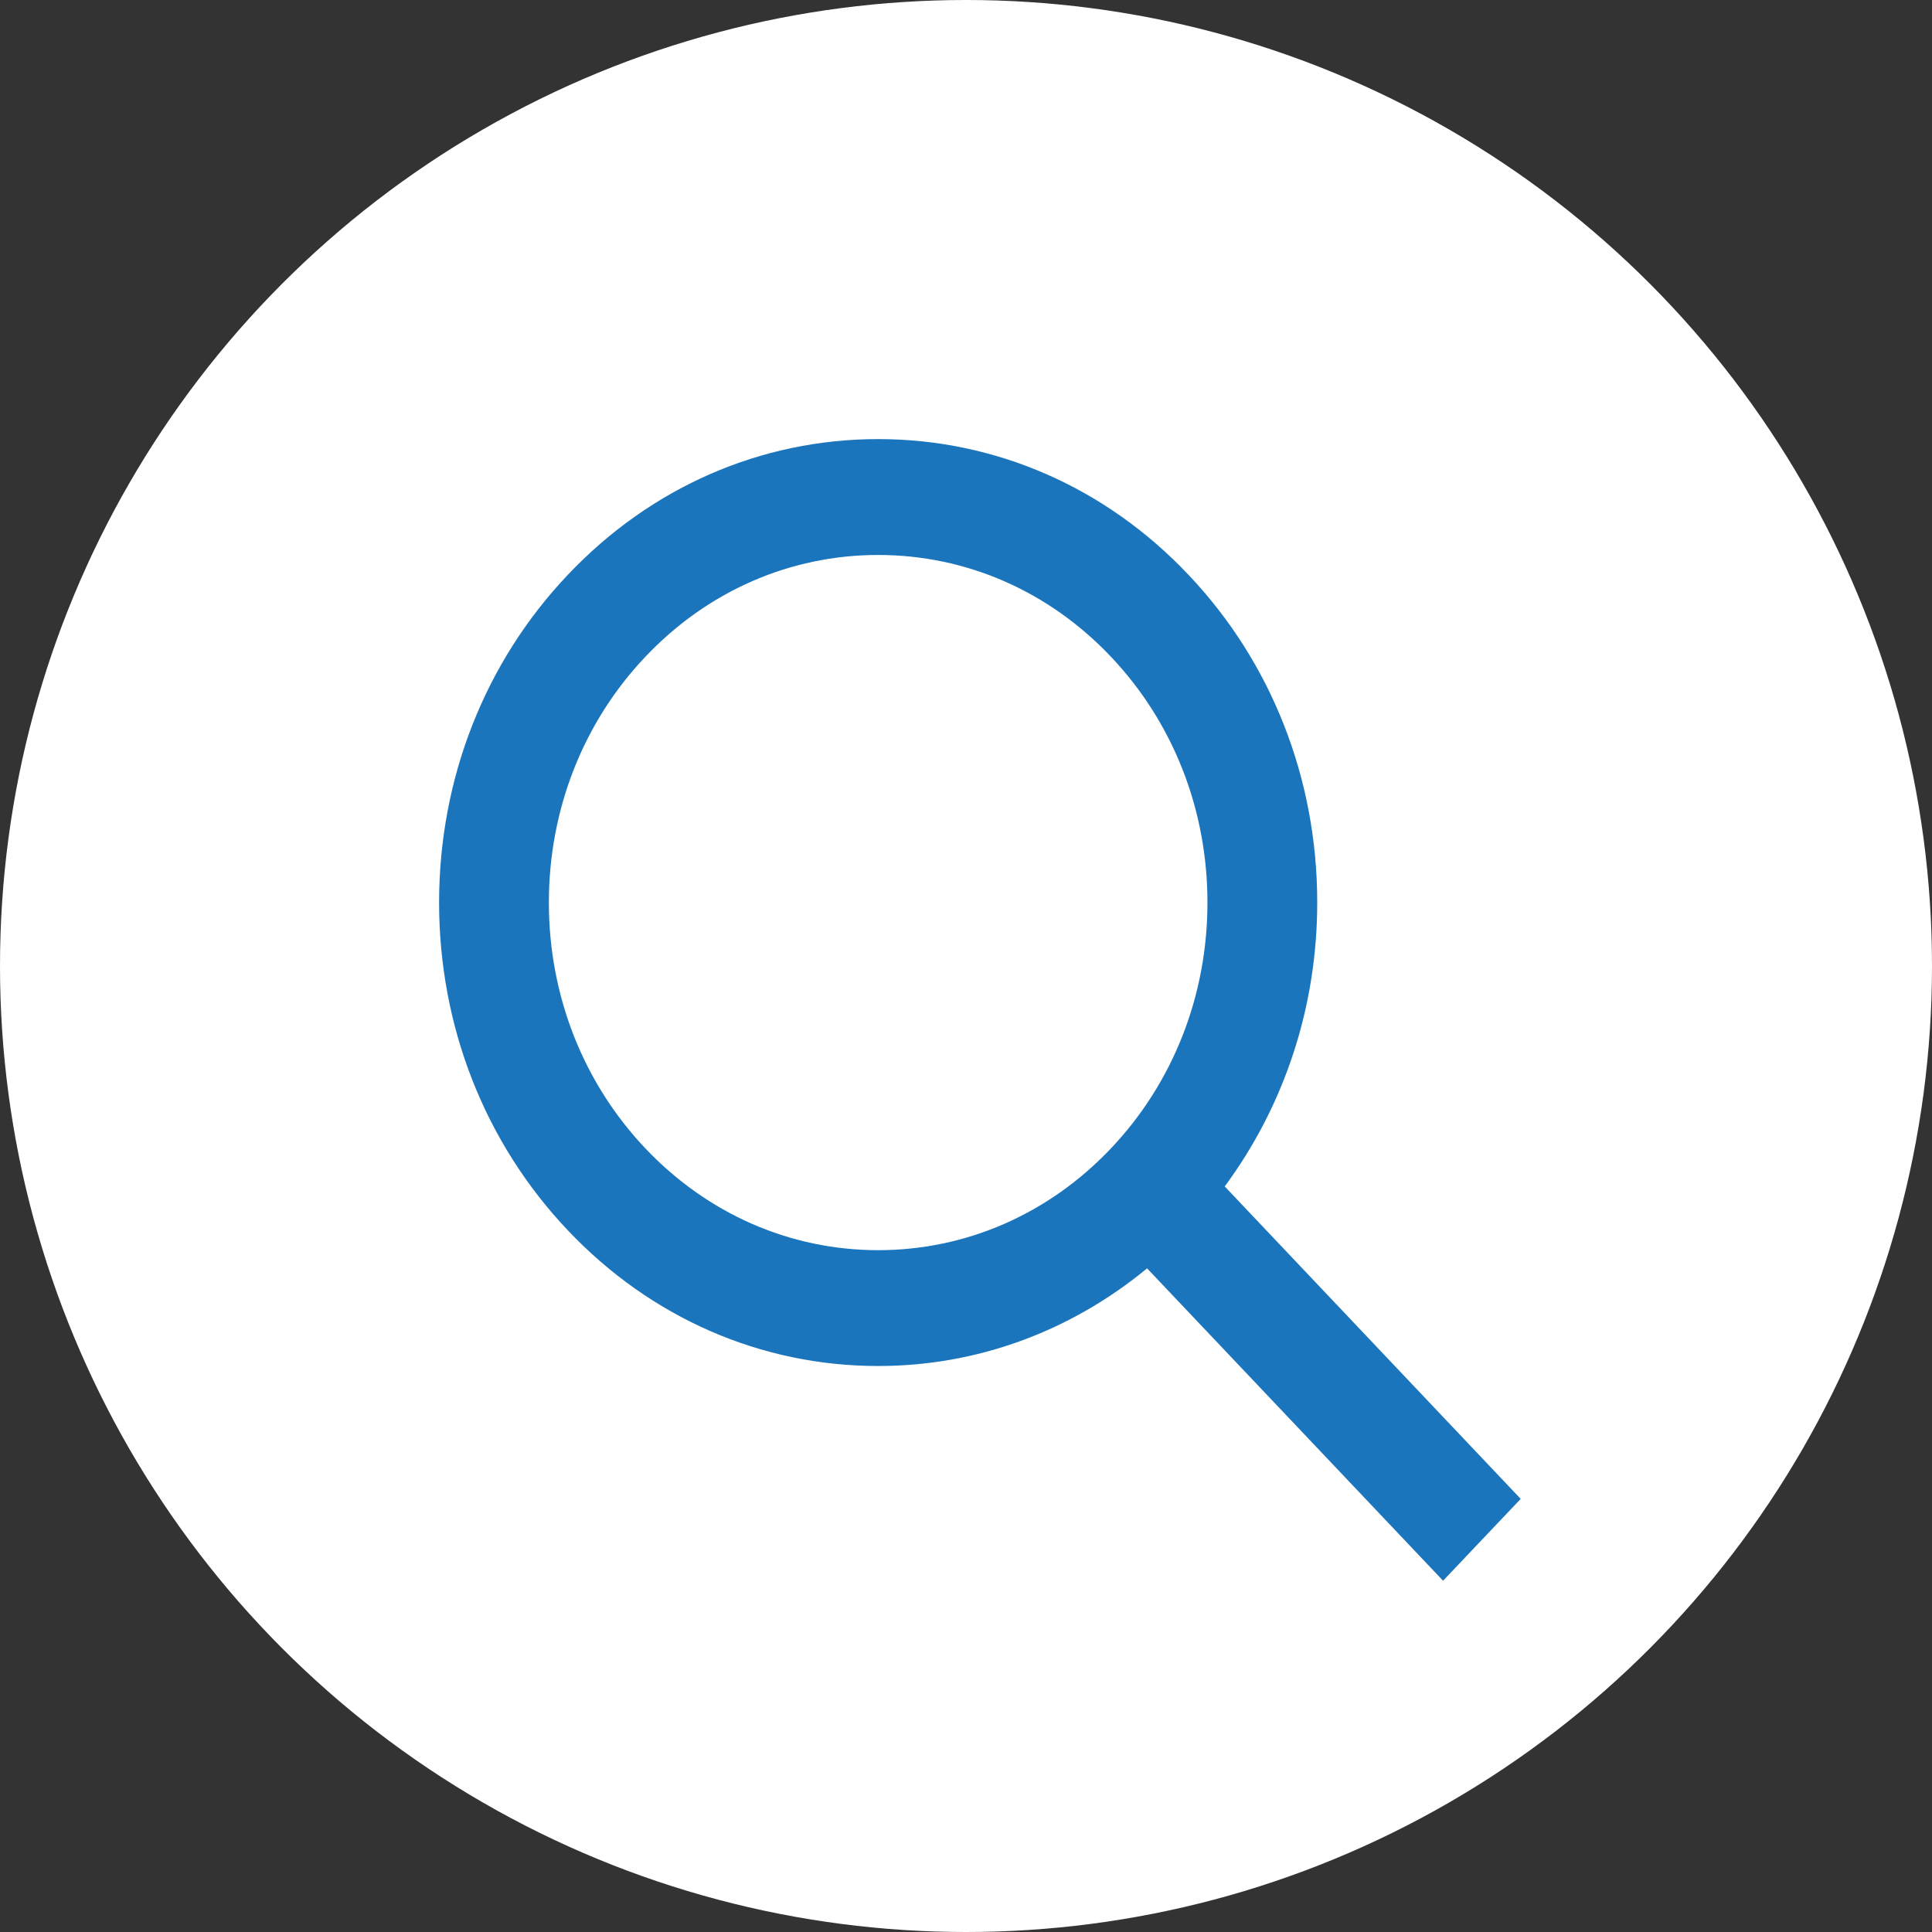 <?xml version="1.0" encoding="UTF-8" standalone="no"?>
<svg width="44px" height="44px" viewBox="0 0 44 44" version="1.1" xmlns="http://www.w3.org/2000/svg" xmlns:xlink="http://www.w3.org/1999/xlink">
    <rect x="0" y="0" width="44" height="44" fill="#333333" stroke="none"/>
    <!-- Generator: Sketch 41 (35326) - http://www.bohemiancoding.com/sketch -->
    <title>Search_icon_default</title>
    <desc>Created with Sketch.</desc>
    <defs></defs>
    <g id="Symbols" stroke="none" stroke-width="1" fill="none" fill-rule="evenodd">
        <g id="Desktop/Default-Navigation" transform="translate(-1024, -6)">
            <g id="Default-Navigation" transform="translate(1, 0)">
                <g id="Header---Default">
                    <g id="Global-Nav">
                        <g id="Search" transform="translate(1023, 6)">
                            <g id="Search_icon_default">
                                <circle id="Oval" fill="#FFFFFF" cx="22" cy="22" r="22"></circle>
                                <path d="M20,28.472 C17.997,28.472 16.114,27.648 14.697,26.153 C13.28,24.658 12.5,22.669 12.5,20.555 C12.5,18.441 13.28,16.453 14.697,14.958 C16.114,13.461 17.997,12.639 20,12.639 C22.002,12.639 23.886,13.461 25.302,14.958 C26.719,16.453 27.499,18.441 27.499,20.555 C27.499,22.669 26.719,24.658 25.302,26.153 C23.886,27.648 22.002,28.472 20,28.472 L20,28.472 Z M34.633,34.136 L27.892,27.02 C29.253,25.178 29.999,22.929 29.999,20.555 C29.999,17.736 28.958,15.085 27.069,13.093 C25.182,11.096 22.671,10 20,10 C17.328,10 14.819,11.096 12.93,13.093 C11.041,15.085 10,17.736 10,20.555 C10,23.375 11.041,26.024 12.93,28.018 C14.819,30.013 17.328,31.11 20,31.11 C22.248,31.11 24.379,30.324 26.124,28.886 L32.865,36 L34.633,34.136 Z" id="search-icon" fill="#1B75BC"></path>
                            </g>
                        </g>
                    </g>
                </g>
            </g>
        </g>
    </g>
</svg>